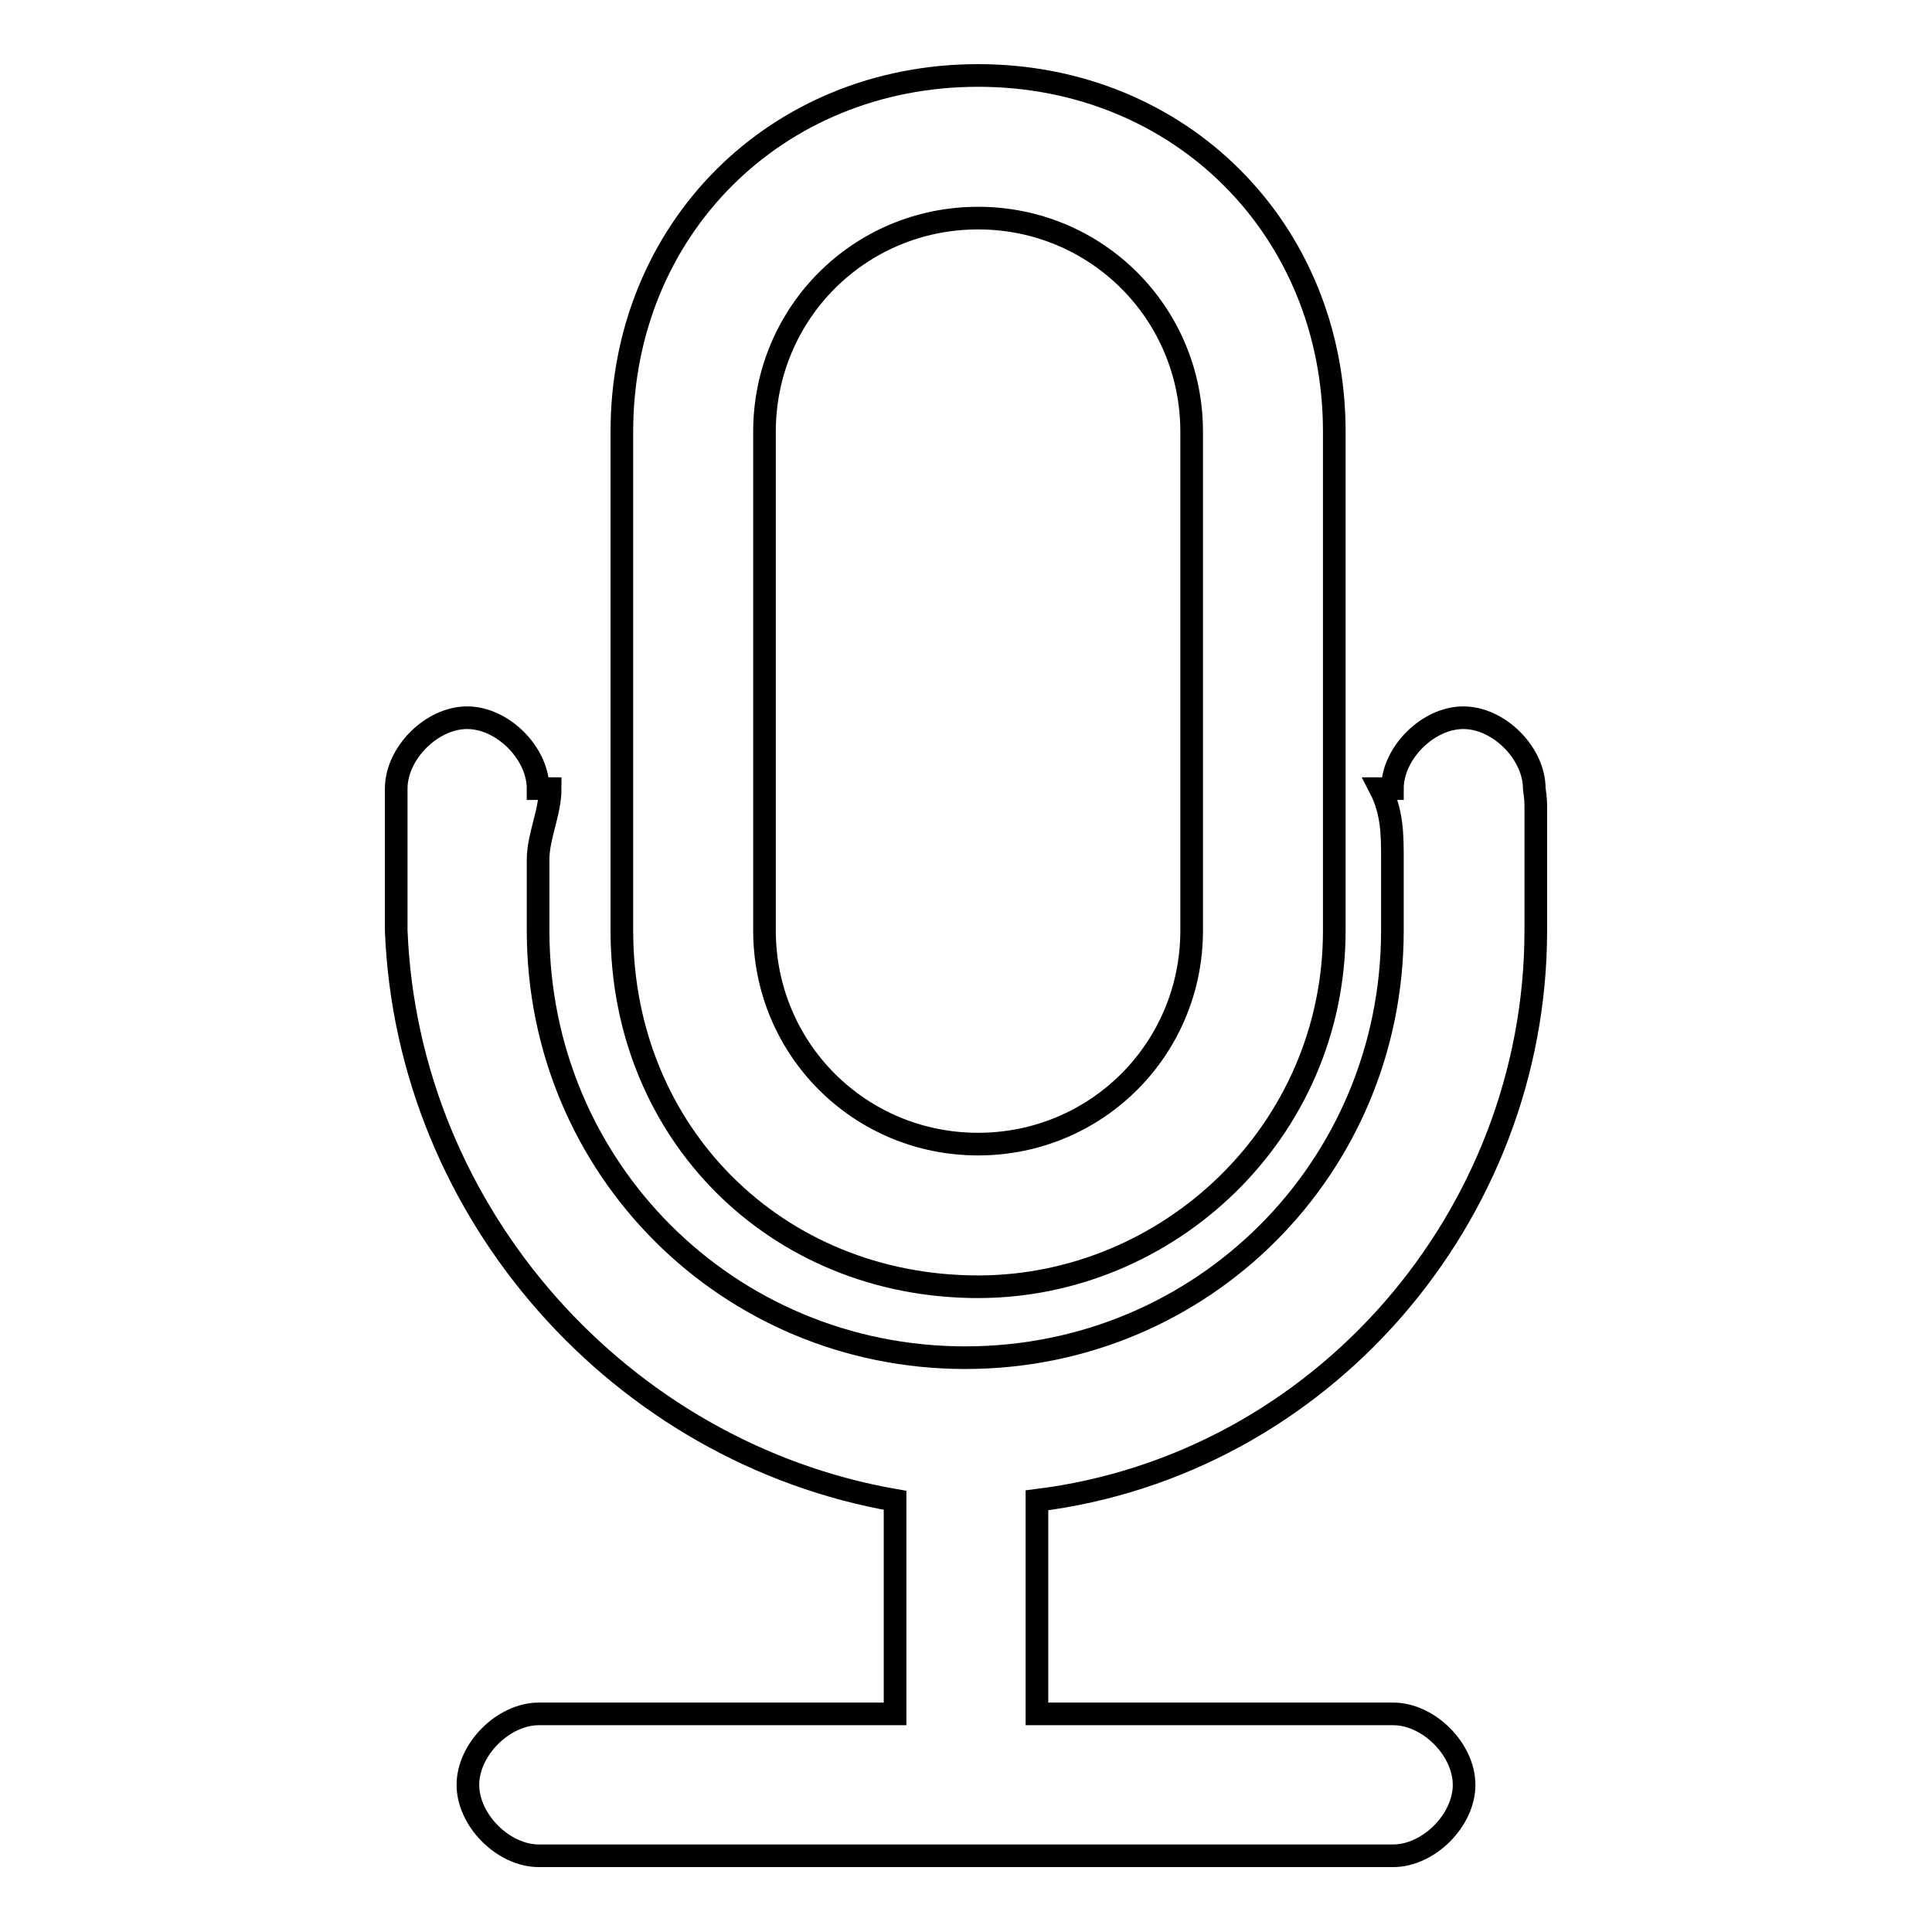 <?xml version="1.0" encoding="utf-8"?>
<!-- Svg Vector Icons : http://www.onlinewebfonts.com/icon -->
<!DOCTYPE svg PUBLIC "-//W3C//DTD SVG 1.1//EN" "http://www.w3.org/Graphics/SVG/1.1/DTD/svg11.dtd">
<svg version="1.1" xmlns="http://www.w3.org/2000/svg" xmlns:xlink="http://www.w3.org/1999/xlink" x="0px" y="0px" viewBox="0 0 256 256" enable-background="new 0 0 256 256" xml:space="preserve">
<g><g><path stroke-width="3" fill-opacity="0" stroke="#000000"  d="M203.5,107.6c0,1.6,0,4.7,0,6.3v9.4c0,37.8-28.3,70.8-66.1,75.5v28.3h47.2c4.7,0,9.4,4.7,9.4,9.4c0,4.7-4.7,9.4-9.4,9.4H71.4c-4.7,0-9.4-4.7-9.4-9.4c0-4.7,4.7-9.4,9.4-9.4l0,0h47.2v-28.3C82.4,192.5,54,161,52.5,123.3v-9.4c0-3.2,0-6.3,0-9.4l0,0c0-4.7,4.7-9.4,9.4-9.4c4.7,0,9.4,4.7,9.4,9.4h1.6c0,3.2-1.6,6.3-1.6,9.4v9.4c0,31.5,25.2,56.6,56.6,56.6c31.5,0,56.6-25.2,56.6-56.6v-9.4c0-3.2,0-6.3-1.6-9.4h1.6c0-4.7,4.7-9.4,9.4-9.4c4.7,0,9.4,4.7,9.4,9.4C203.5,106,203.5,106,203.5,107.6z M129.6,170.5c-26.8,0-47.2-20.4-47.2-47.2V57.2c0-26.8,20.4-47.2,47.2-47.2c26.8,0,47.2,20.4,47.2,47.2v66.1C176.8,150,154.8,170.5,129.6,170.5C129.6,170.5,128,170.5,129.6,170.5L129.6,170.5z M157.9,57.2c0-15.7-12.6-28.3-28.3-28.3c-15.7,0-28.3,12.6-28.3,28.3v66.1c0,15.7,12.6,28.3,28.3,28.3c15.7,0,28.3-12.6,28.3-28.3V57.2L157.9,57.2z"/></g></g>
</svg>